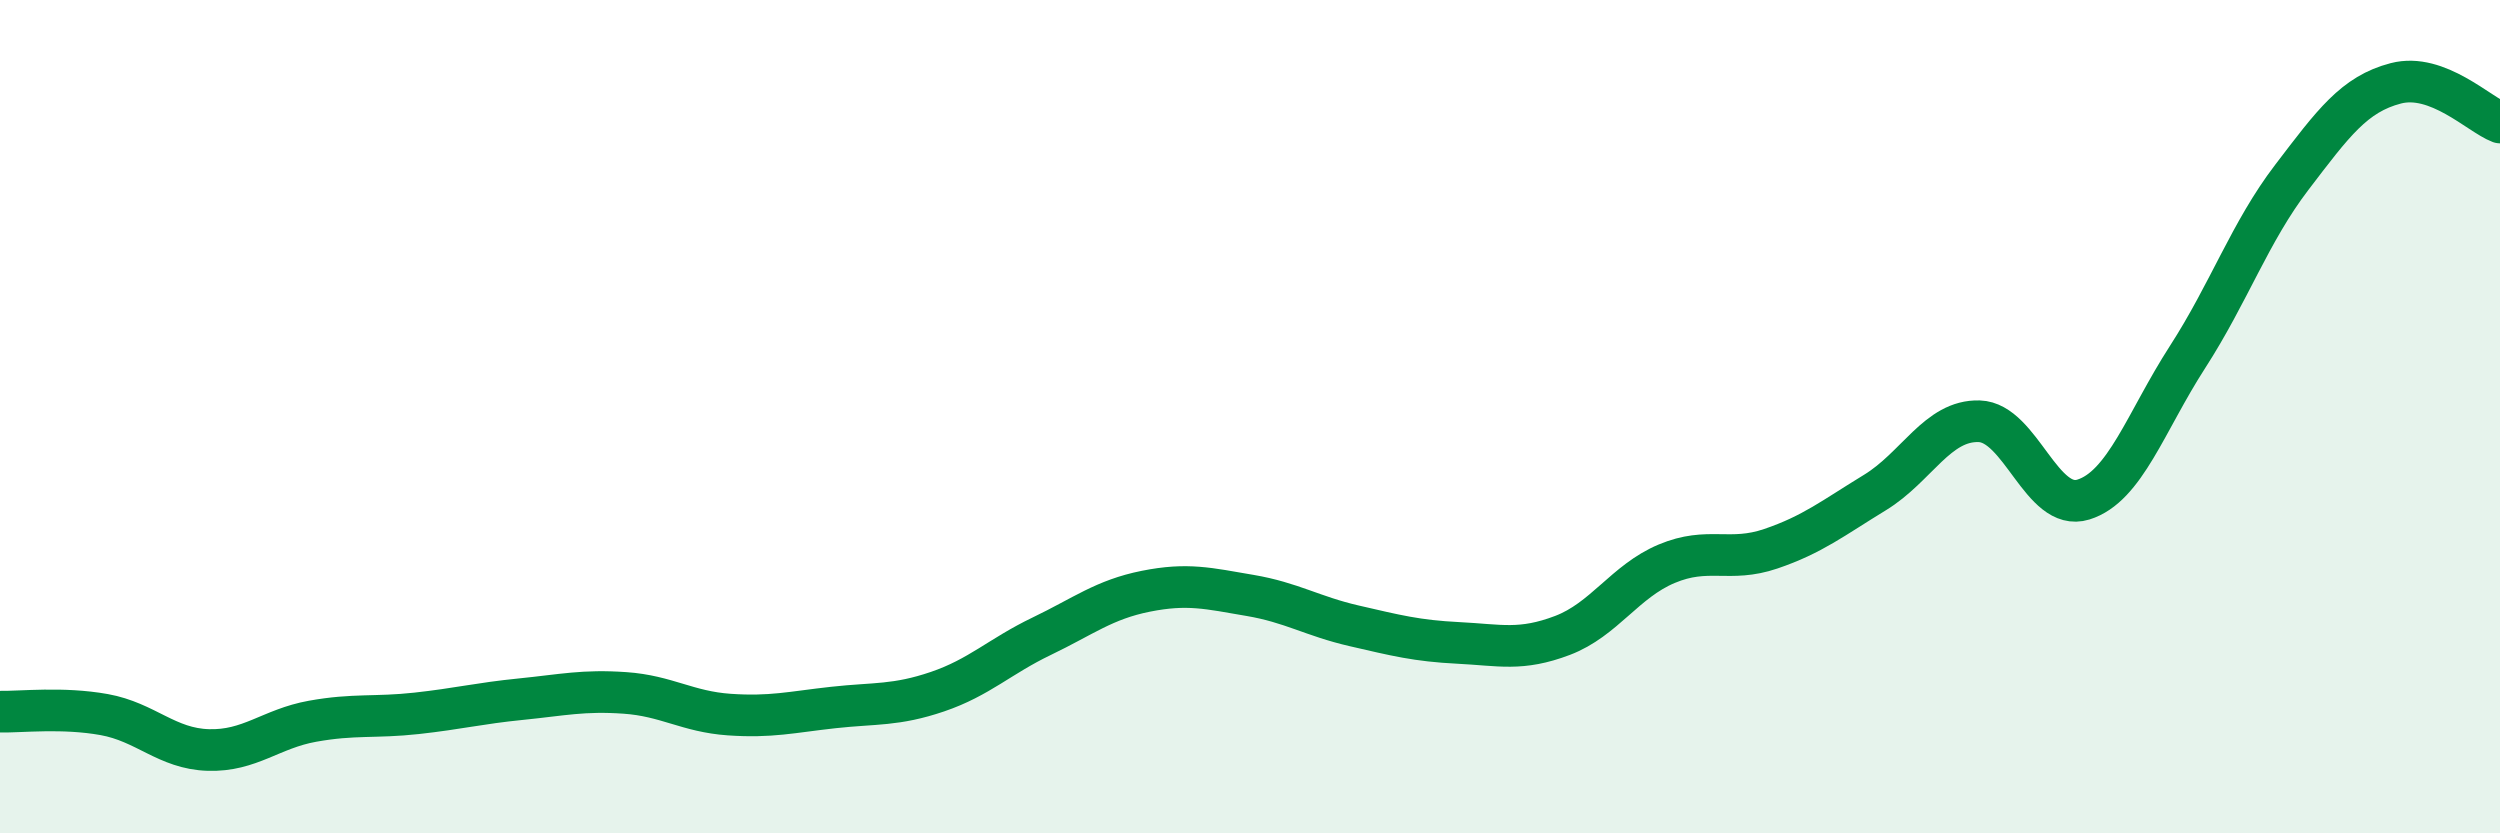 
    <svg width="60" height="20" viewBox="0 0 60 20" xmlns="http://www.w3.org/2000/svg">
      <path
        d="M 0,17.08 C 0.5,17.09 1.5,16.97 2.5,17.15 C 3.5,17.33 4,17.97 5,18 C 6,18.03 6.5,17.49 7.5,17.31 C 8.5,17.13 9,17.23 10,17.12 C 11,17.01 11.5,16.88 12.5,16.78 C 13.5,16.68 14,16.56 15,16.63 C 16,16.7 16.5,17.08 17.5,17.15 C 18.5,17.22 19,17.09 20,16.98 C 21,16.87 21.5,16.94 22.5,16.6 C 23.5,16.26 24,15.75 25,15.27 C 26,14.79 26.5,14.39 27.5,14.19 C 28.5,13.99 29,14.12 30,14.29 C 31,14.46 31.5,14.79 32.5,15.02 C 33.5,15.25 34,15.38 35,15.43 C 36,15.48 36.5,15.63 37.5,15.25 C 38.5,14.87 39,13.95 40,13.53 C 41,13.11 41.5,13.51 42.5,13.17 C 43.5,12.83 44,12.43 45,11.82 C 46,11.21 46.5,10.08 47.5,10.11 C 48.5,10.14 49,12.3 50,11.99 C 51,11.68 51.5,10.12 52.5,8.57 C 53.5,7.02 54,5.57 55,4.26 C 56,2.95 56.5,2.26 57.5,2 C 58.5,1.74 59.5,2.75 60,2.94L60 20L0 20Z"
        fill="#008740"
        opacity="0.1"
        stroke-linecap="round"
        stroke-linejoin="round"
      />
      <path
        d="M 0,17.08 C 0.5,17.09 1.5,16.97 2.5,17.15 C 3.5,17.33 4,17.97 5,18 C 6,18.03 6.5,17.49 7.5,17.31 C 8.5,17.13 9,17.23 10,17.12 C 11,17.01 11.5,16.88 12.5,16.78 C 13.5,16.68 14,16.56 15,16.63 C 16,16.7 16.5,17.08 17.5,17.15 C 18.5,17.22 19,17.09 20,16.98 C 21,16.87 21.5,16.94 22.5,16.6 C 23.5,16.26 24,15.75 25,15.27 C 26,14.79 26.5,14.39 27.5,14.19 C 28.5,13.99 29,14.12 30,14.29 C 31,14.46 31.5,14.79 32.5,15.02 C 33.5,15.25 34,15.38 35,15.43 C 36,15.48 36.5,15.63 37.5,15.25 C 38.5,14.87 39,13.95 40,13.53 C 41,13.11 41.5,13.51 42.5,13.17 C 43.5,12.83 44,12.43 45,11.82 C 46,11.21 46.5,10.08 47.5,10.11 C 48.5,10.14 49,12.3 50,11.99 C 51,11.68 51.5,10.12 52.5,8.57 C 53.5,7.02 54,5.57 55,4.26 C 56,2.95 56.5,2.26 57.5,2 C 58.5,1.74 59.5,2.75 60,2.94"
        stroke="#008740"
        stroke-width="1"
        fill="none"
        stroke-linecap="round"
        stroke-linejoin="round"
      />
    </svg>
  